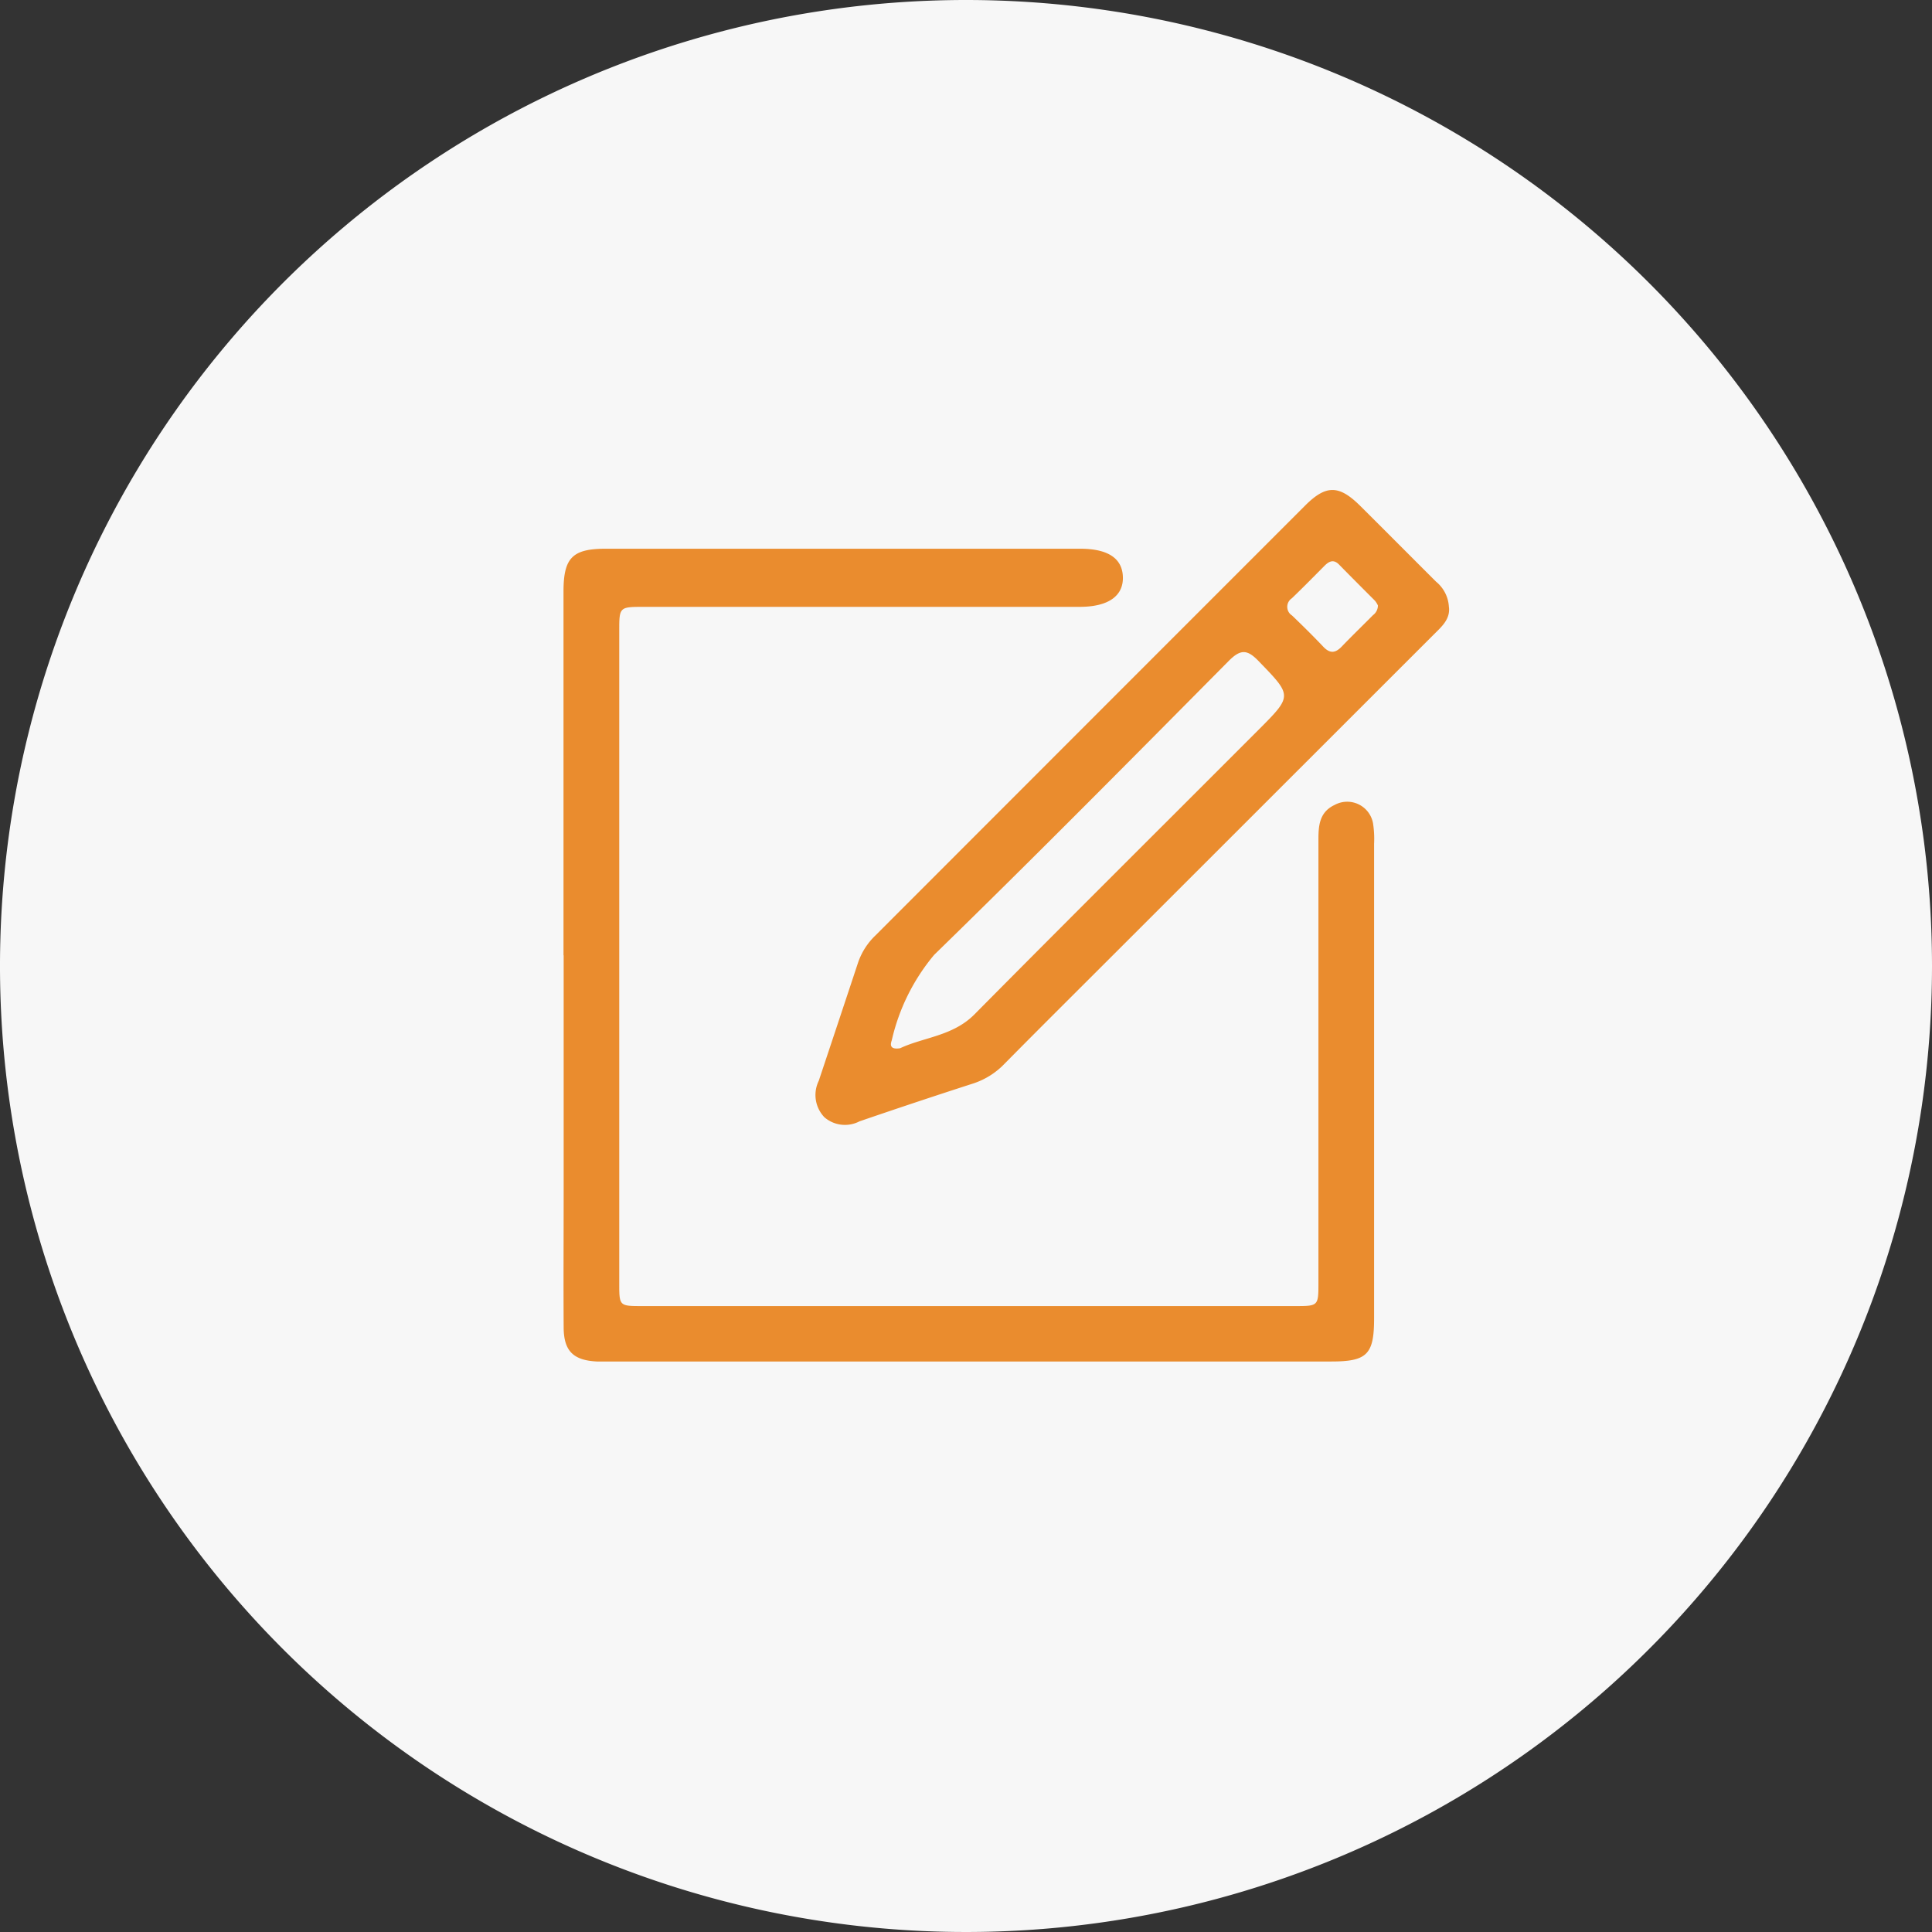 <svg xmlns="http://www.w3.org/2000/svg" width="48" height="48" viewBox="0 0 48 48"><rect x="0" y="0" width="48" height="48" fill="#333333" stroke="none"/><defs><clipPath id="a"><path fill="none" d="M0 0h48v48H0z"/></clipPath></defs><g clip-path="url(#a)"><path d="M48 24A24 24 0 1124 0a24 24 0 0124 24" fill="#f7f7f7"/><path d="M14 23.734V14.7c0-.839.219-1.066 1.044-1.067h11.791c.7 0 1.053.244 1.063.709s-.362.735-1.074.735H16.008c-.621 0-.623 0-.623.6v16.2c0 .568 0 .572.562.572h16.242c.561 0 .567-.006.567-.569V20.852c0-.355.031-.681.407-.856a.652.652 0 01.95.461 2.514 2.514 0 01.026.507v11.791c0 .895-.174 1.071-1.061 1.071H14.829c-.585-.029-.821-.261-.825-.842-.007-1.146 0-2.291 0-3.436v-5.814z" fill="#ea8c2e"/><path d="M36 15.092c.028.294-.18.475-.371.665l-7.92 7.916c-.92.92-1.843 1.836-2.757 2.761a1.885 1.885 0 01-.78.487q-1.413.456-2.817.938a.783.783 0 01-.872-.1.8.8 0 01-.141-.907q.49-1.469.977-2.938a1.684 1.684 0 01.429-.671q5.339-5.343 10.676-10.681c.519-.519.84-.517 1.364 0 .632.628 1.259 1.26 1.89 1.889a.869.869 0 01.32.638M22.364 26.043c.579-.274 1.314-.3 1.851-.846 2.337-2.36 4.691-4.7 7.039-7.051.865-.866.854-.854.015-1.722-.28-.29-.445-.3-.738-.007-2.427 2.449-4.852 4.9-7.322 7.306a5.059 5.059 0 00-1.054 2.126c-.046.127-.028.231.209.194m11.87-11a.53.53 0 00-.075-.12c-.3-.3-.6-.6-.894-.9-.136-.136-.249-.076-.361.037-.268.27-.535.542-.809.805a.254.254 0 00.006.427c.264.254.525.511.777.777.166.174.3.159.46-.008.253-.265.518-.519.775-.779a.3.3 0 00.121-.24" fill="#ea8c2e"/></g></svg>